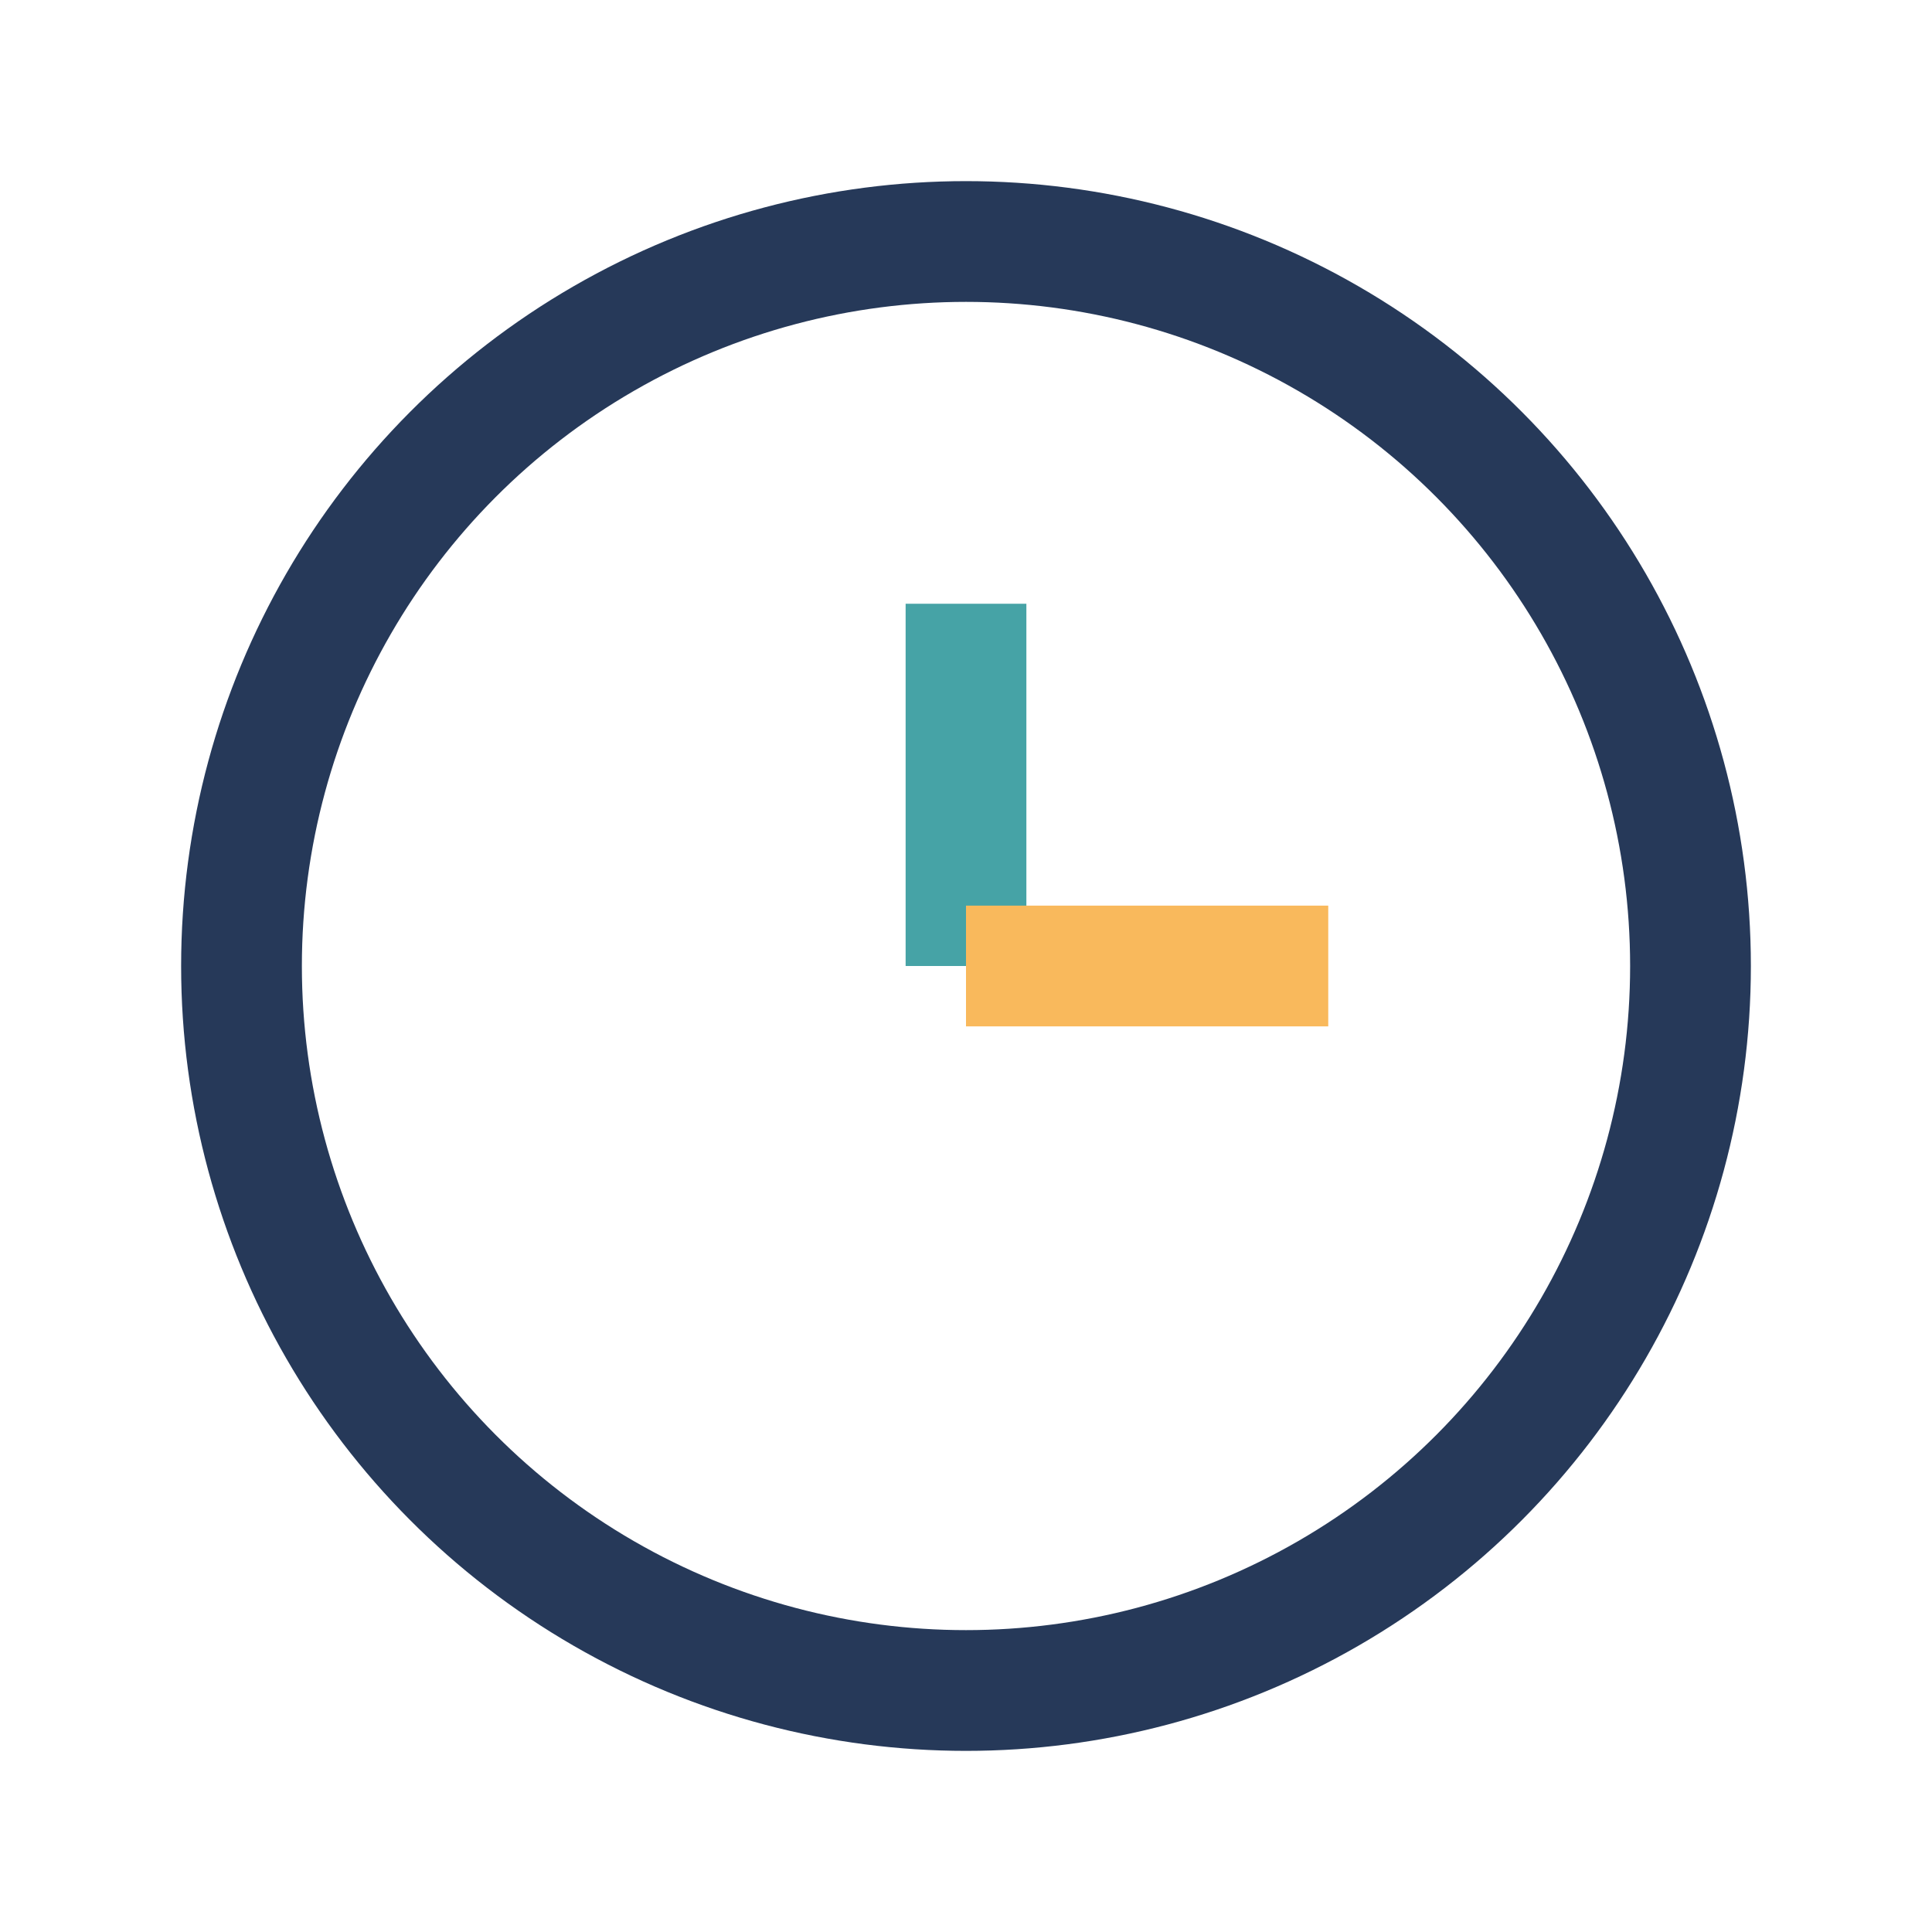 <?xml version="1.0" encoding="UTF-8"?>
<svg xmlns="http://www.w3.org/2000/svg" width="32" height="32" viewBox="0 0 32 32"><circle cx="16" cy="16" r="12" stroke="#263959" stroke-width="2" fill="none"/><line x1="16" y1="16" x2="16" y2="10" stroke="#46A3A6" stroke-width="2"/><line x1="16" y1="16" x2="22" y2="16" stroke="#F9B95C" stroke-width="2"/></svg>